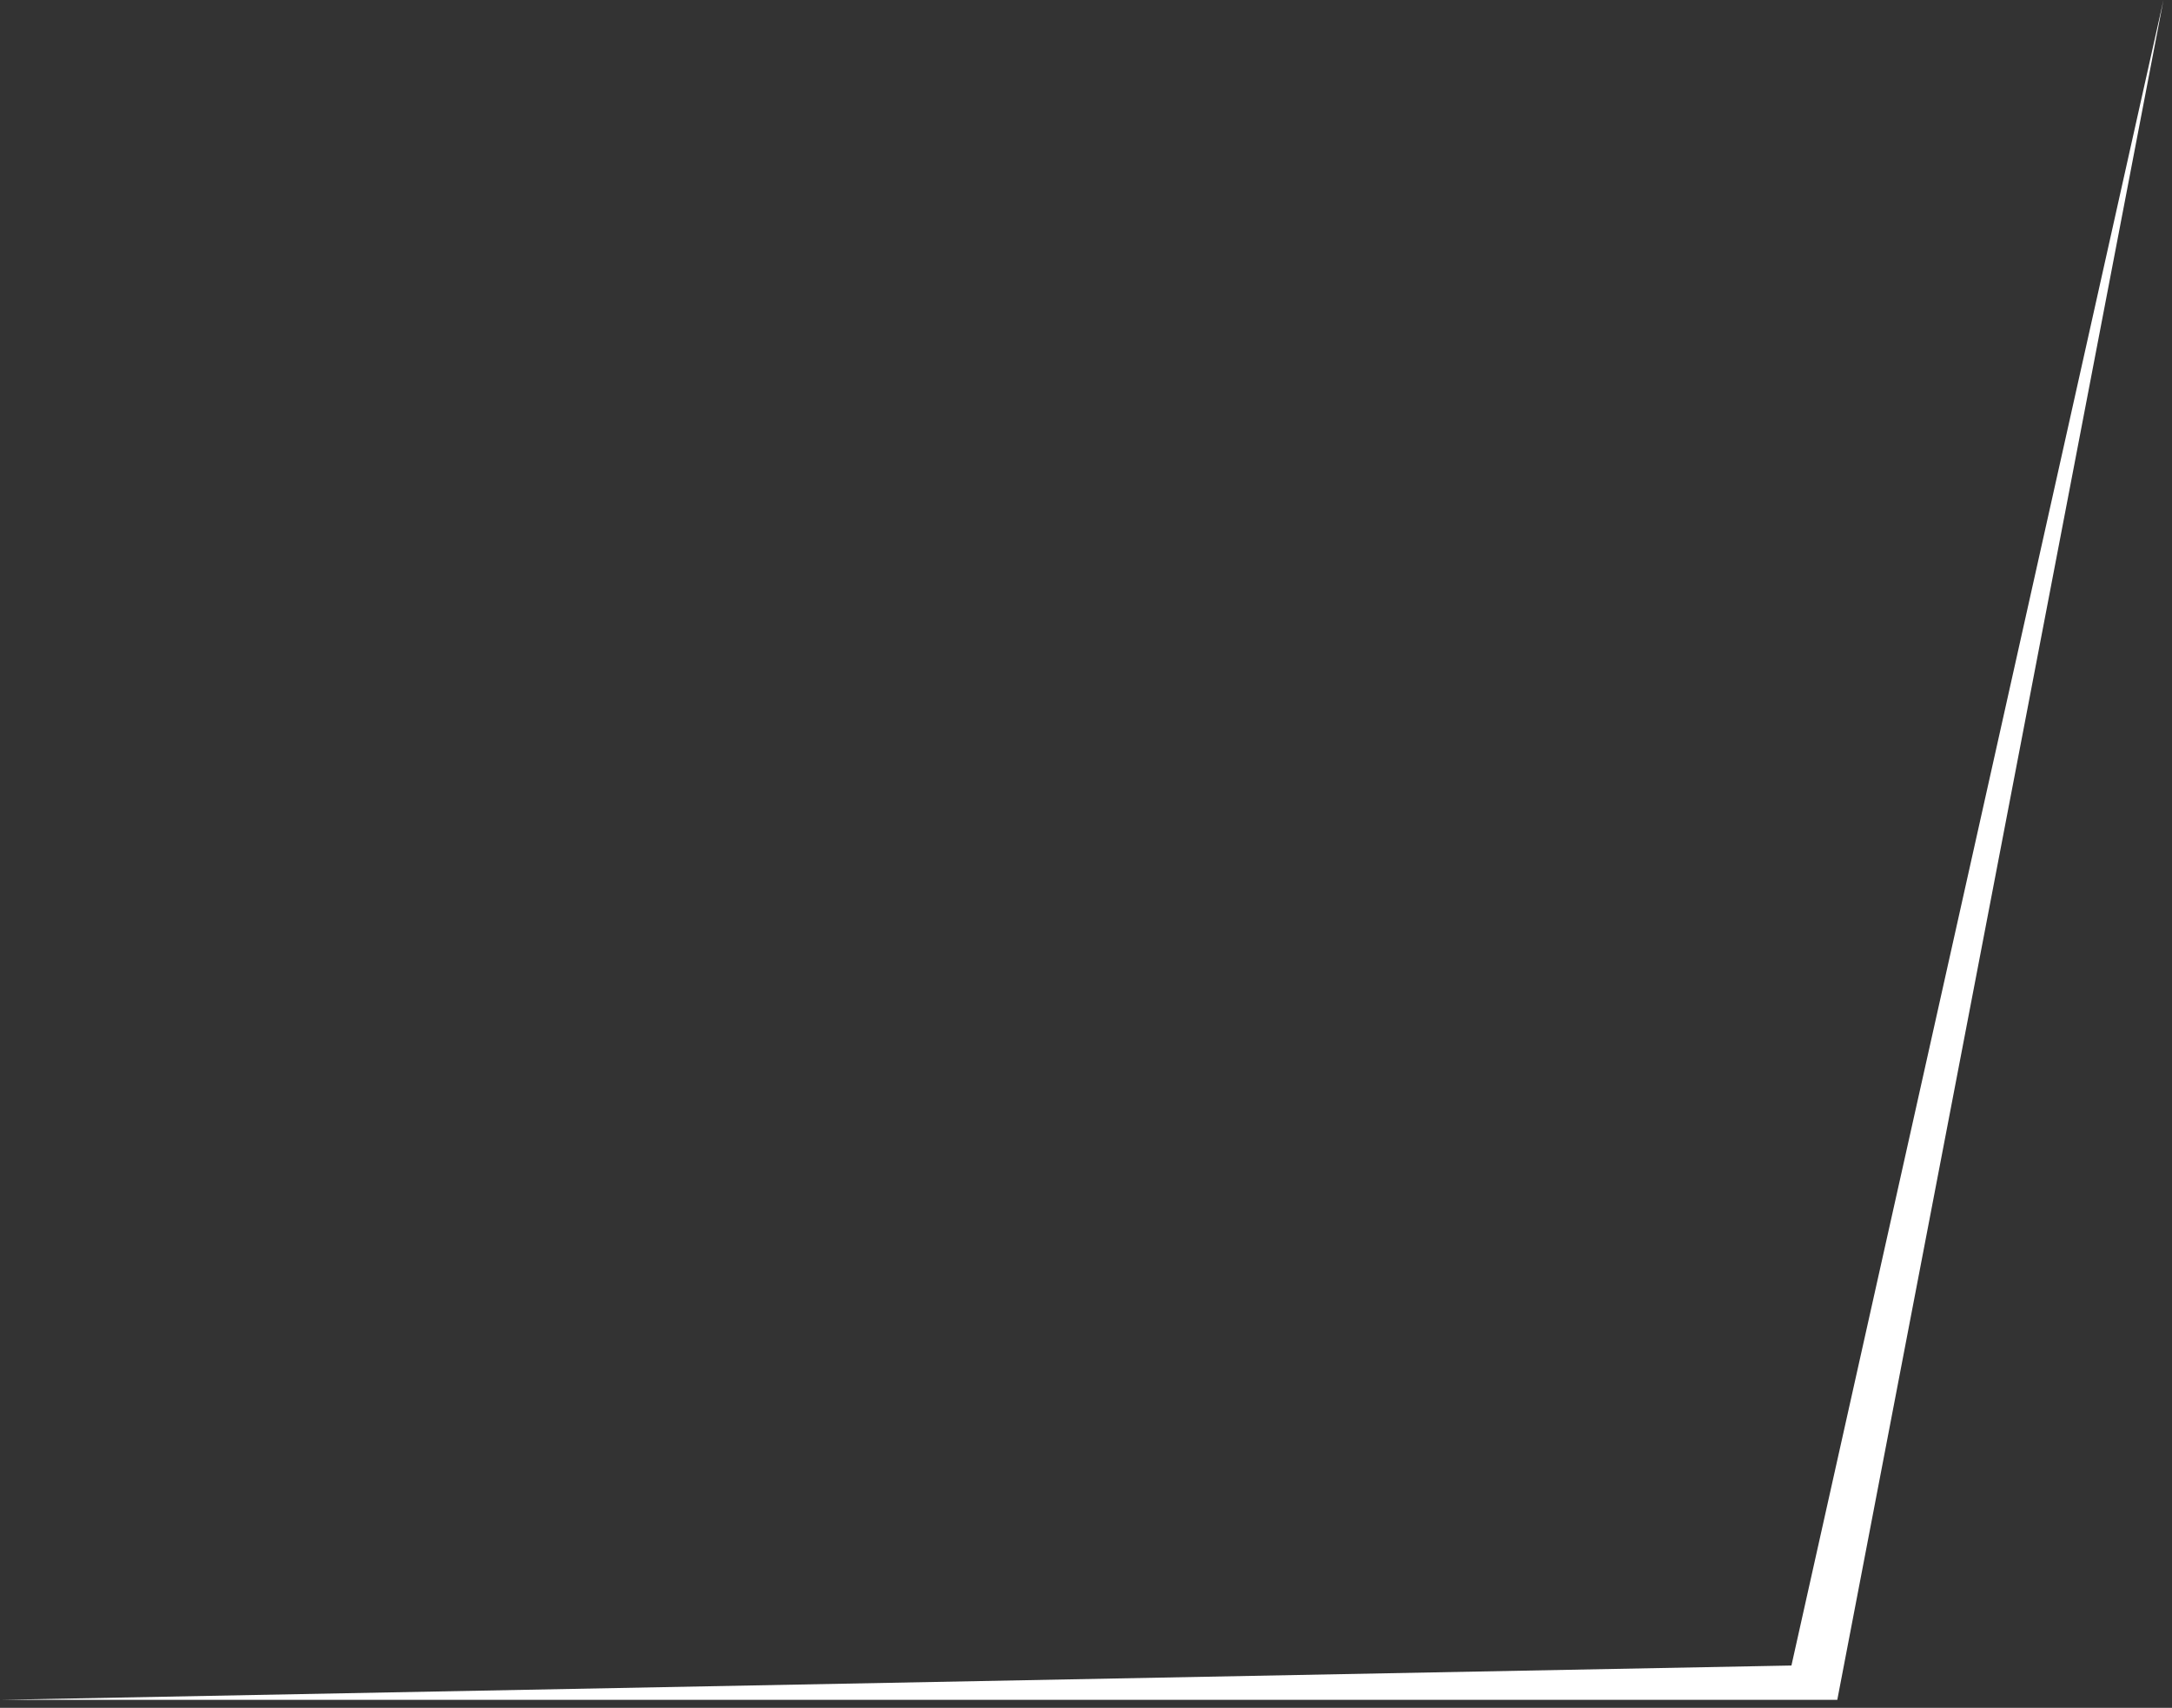 <svg width="117" height="92" viewBox="0 0 117 92" fill="none" xmlns="http://www.w3.org/2000/svg">
<rect x="0" y="0" width="117" height="92" fill="#333333" stroke="none"/>
<path d="M0 91.57H98.97L116.54 0L96.5 89.72L0 91.57Z" fill="white"/>
</svg>
